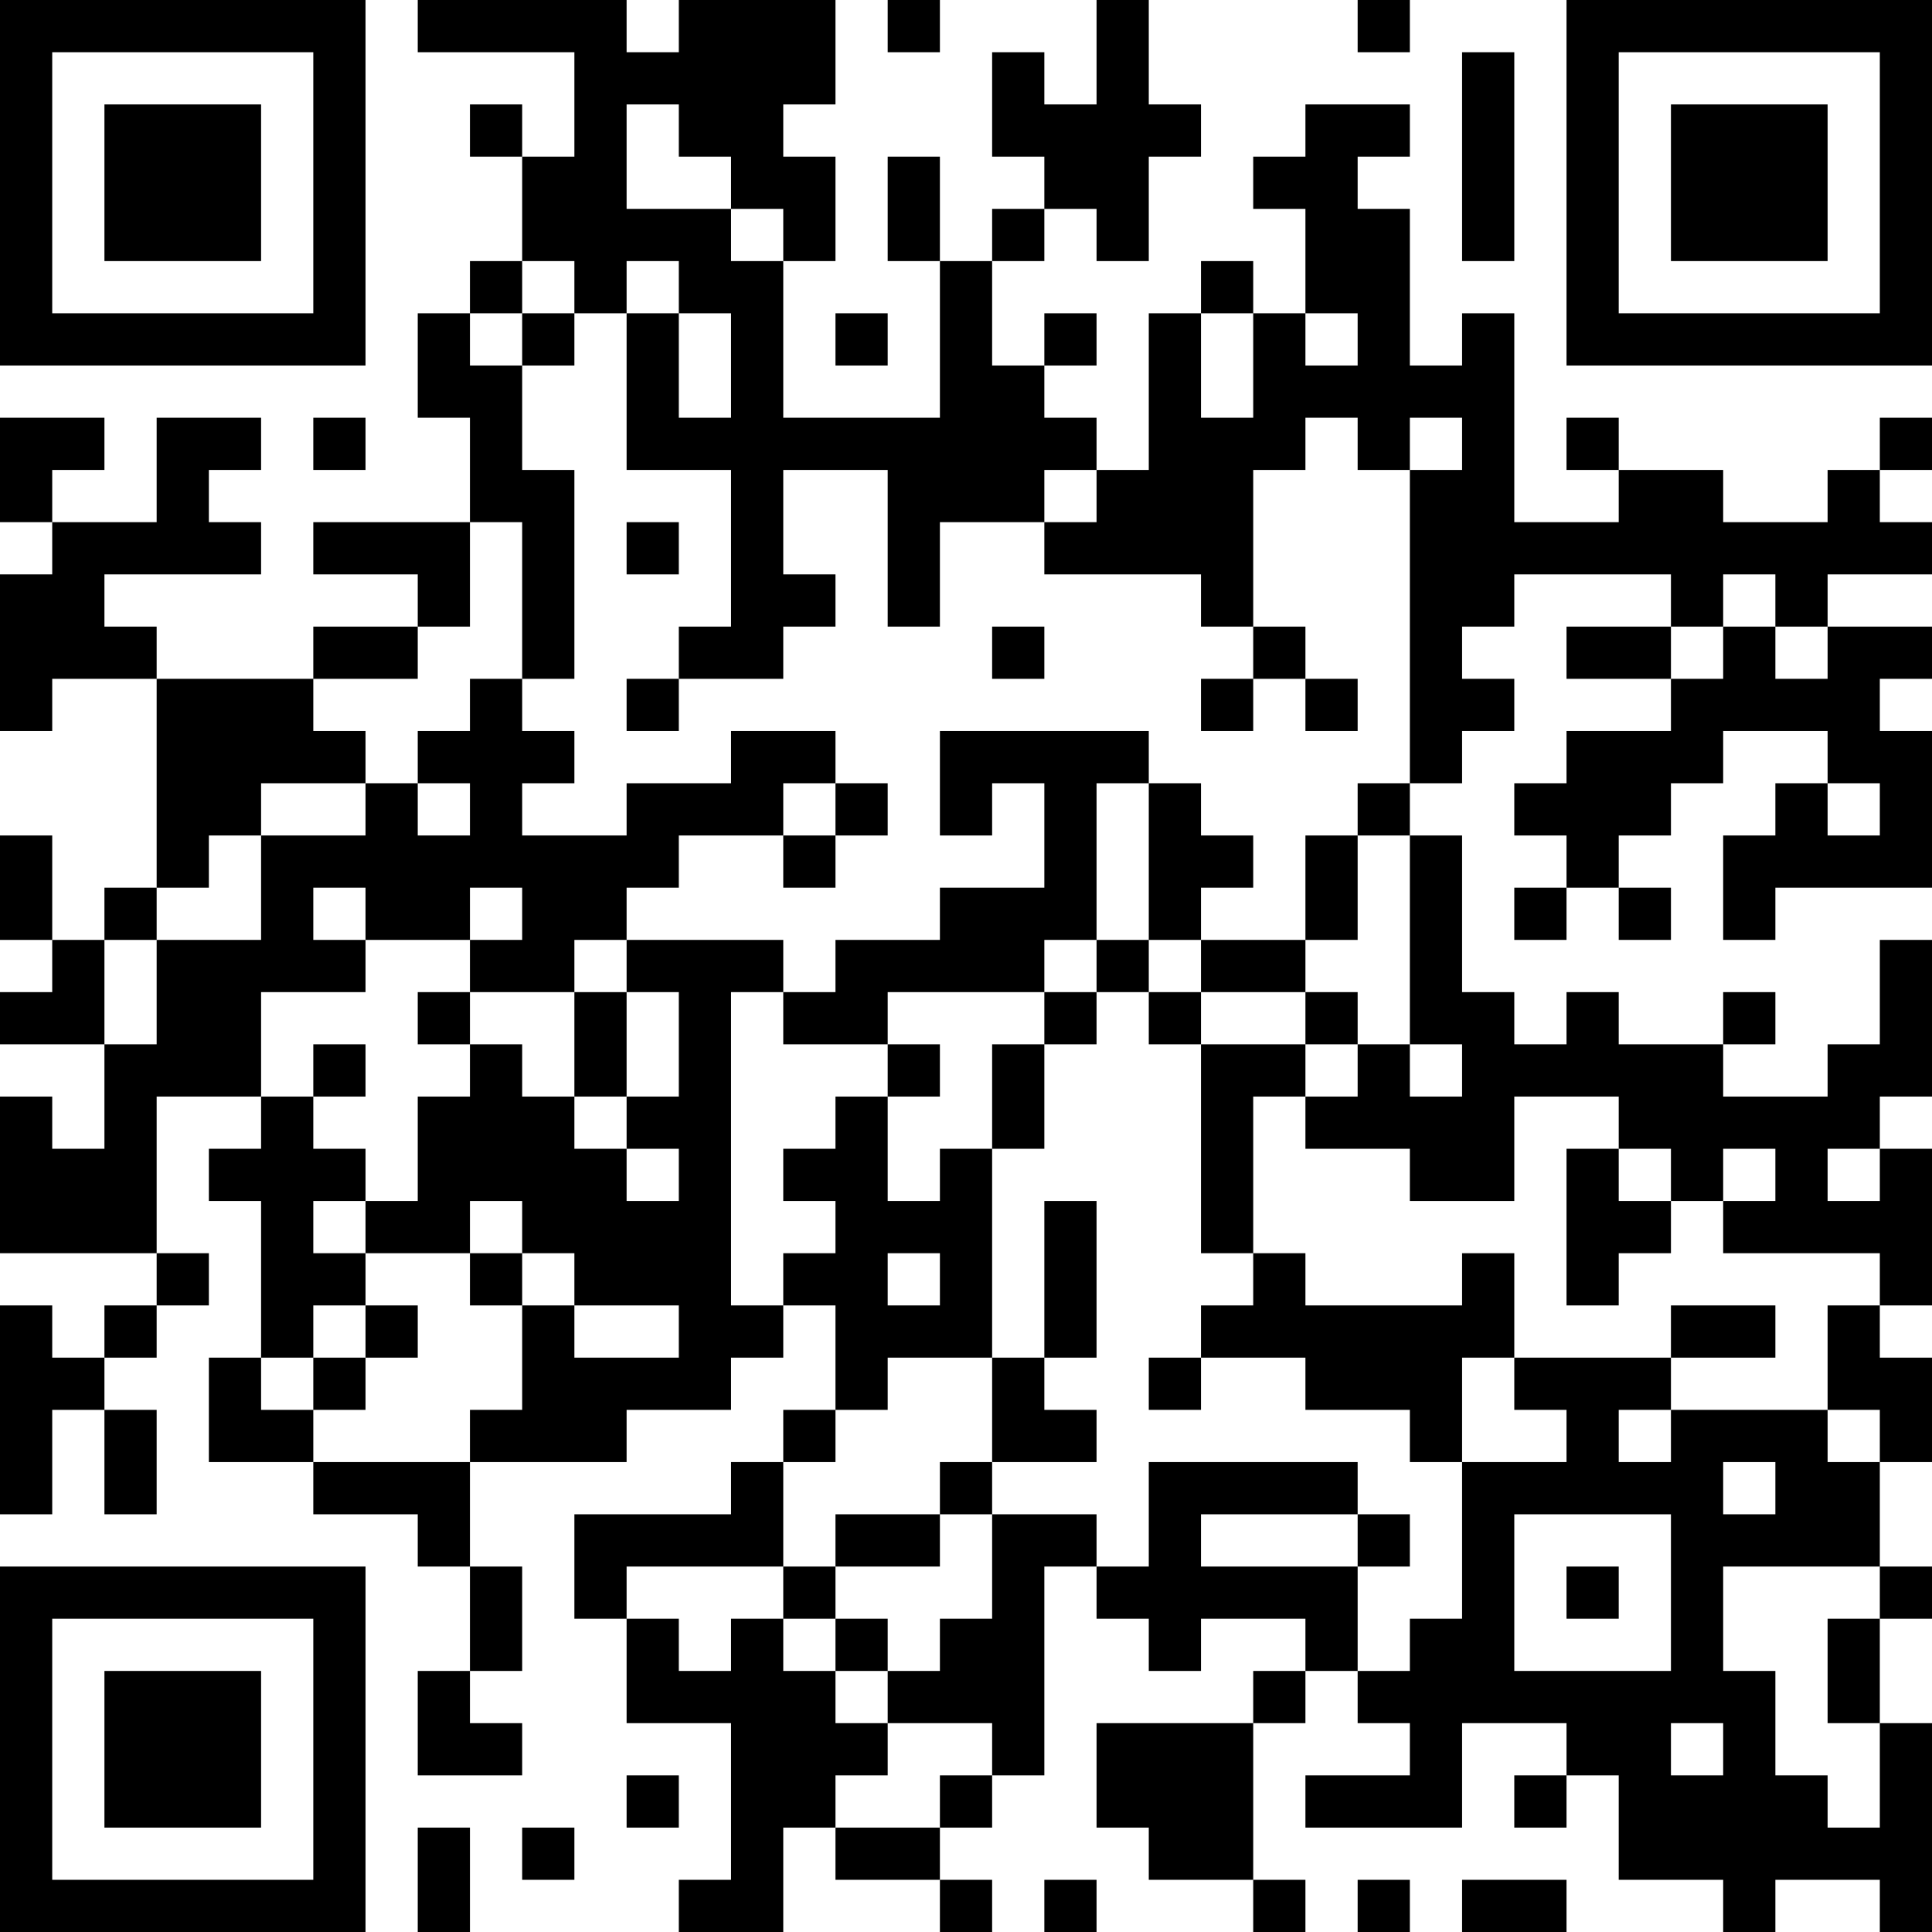 <?xml version="1.0" encoding="UTF-8"?>
<svg xmlns="http://www.w3.org/2000/svg" version="1.1" width="400" height="400" viewBox="0 0 400 400"><rect x="0" y="0" width="400" height="400" fill="#ffffff"/><g transform="scale(10.811)"><g transform="translate(0,0)"><path fill-rule="evenodd" d="M8 0L8 1L11 1L11 3L10 3L10 2L9 2L9 3L10 3L10 5L9 5L9 6L8 6L8 8L9 8L9 10L6 10L6 11L8 11L8 12L6 12L6 13L3 13L3 12L2 12L2 11L5 11L5 10L4 10L4 9L5 9L5 8L3 8L3 10L1 10L1 9L2 9L2 8L0 8L0 10L1 10L1 11L0 11L0 14L1 14L1 13L3 13L3 17L2 17L2 18L1 18L1 16L0 16L0 18L1 18L1 19L0 19L0 20L2 20L2 22L1 22L1 21L0 21L0 24L3 24L3 25L2 25L2 26L1 26L1 25L0 25L0 29L1 29L1 27L2 27L2 29L3 29L3 27L2 27L2 26L3 26L3 25L4 25L4 24L3 24L3 21L5 21L5 22L4 22L4 23L5 23L5 26L4 26L4 28L6 28L6 29L8 29L8 30L9 30L9 32L8 32L8 34L10 34L10 33L9 33L9 32L10 32L10 30L9 30L9 28L12 28L12 27L14 27L14 26L15 26L15 25L16 25L16 27L15 27L15 28L14 28L14 29L11 29L11 31L12 31L12 33L14 33L14 36L13 36L13 37L15 37L15 35L16 35L16 36L18 36L18 37L19 37L19 36L18 36L18 35L19 35L19 34L20 34L20 30L21 30L21 31L22 31L22 32L23 32L23 31L25 31L25 32L24 32L24 33L21 33L21 35L22 35L22 36L24 36L24 37L25 37L25 36L24 36L24 33L25 33L25 32L26 32L26 33L27 33L27 34L25 34L25 35L28 35L28 33L30 33L30 34L29 34L29 35L30 35L30 34L31 34L31 36L33 36L33 37L34 37L34 36L36 36L36 37L37 37L37 33L36 33L36 31L37 31L37 30L36 30L36 28L37 28L37 26L36 26L36 25L37 25L37 22L36 22L36 21L37 21L37 18L36 18L36 20L35 20L35 21L33 21L33 20L34 20L34 19L33 19L33 20L31 20L31 19L30 19L30 20L29 20L29 19L28 19L28 16L27 16L27 15L28 15L28 14L29 14L29 13L28 13L28 12L29 12L29 11L32 11L32 12L30 12L30 13L32 13L32 14L30 14L30 15L29 15L29 16L30 16L30 17L29 17L29 18L30 18L30 17L31 17L31 18L32 18L32 17L31 17L31 16L32 16L32 15L33 15L33 14L35 14L35 15L34 15L34 16L33 16L33 18L34 18L34 17L37 17L37 14L36 14L36 13L37 13L37 12L35 12L35 11L37 11L37 10L36 10L36 9L37 9L37 8L36 8L36 9L35 9L35 10L33 10L33 9L31 9L31 8L30 8L30 9L31 9L31 10L29 10L29 6L28 6L28 7L27 7L27 4L26 4L26 3L27 3L27 2L25 2L25 3L24 3L24 4L25 4L25 6L24 6L24 5L23 5L23 6L22 6L22 9L21 9L21 8L20 8L20 7L21 7L21 6L20 6L20 7L19 7L19 5L20 5L20 4L21 4L21 5L22 5L22 3L23 3L23 2L22 2L22 0L21 0L21 2L20 2L20 1L19 1L19 3L20 3L20 4L19 4L19 5L18 5L18 3L17 3L17 5L18 5L18 8L15 8L15 5L16 5L16 3L15 3L15 2L16 2L16 0L13 0L13 1L12 1L12 0ZM17 0L17 1L18 1L18 0ZM26 0L26 1L27 1L27 0ZM28 1L28 5L29 5L29 1ZM12 2L12 4L14 4L14 5L15 5L15 4L14 4L14 3L13 3L13 2ZM10 5L10 6L9 6L9 7L10 7L10 9L11 9L11 13L10 13L10 10L9 10L9 12L8 12L8 13L6 13L6 14L7 14L7 15L5 15L5 16L4 16L4 17L3 17L3 18L2 18L2 20L3 20L3 18L5 18L5 16L7 16L7 15L8 15L8 16L9 16L9 15L8 15L8 14L9 14L9 13L10 13L10 14L11 14L11 15L10 15L10 16L12 16L12 15L14 15L14 14L16 14L16 15L15 15L15 16L13 16L13 17L12 17L12 18L11 18L11 19L9 19L9 18L10 18L10 17L9 17L9 18L7 18L7 17L6 17L6 18L7 18L7 19L5 19L5 21L6 21L6 22L7 22L7 23L6 23L6 24L7 24L7 25L6 25L6 26L5 26L5 27L6 27L6 28L9 28L9 27L10 27L10 25L11 25L11 26L13 26L13 25L11 25L11 24L10 24L10 23L9 23L9 24L7 24L7 23L8 23L8 21L9 21L9 20L10 20L10 21L11 21L11 22L12 22L12 23L13 23L13 22L12 22L12 21L13 21L13 19L12 19L12 18L15 18L15 19L14 19L14 25L15 25L15 24L16 24L16 23L15 23L15 22L16 22L16 21L17 21L17 23L18 23L18 22L19 22L19 26L17 26L17 27L16 27L16 28L15 28L15 30L12 30L12 31L13 31L13 32L14 32L14 31L15 31L15 32L16 32L16 33L17 33L17 34L16 34L16 35L18 35L18 34L19 34L19 33L17 33L17 32L18 32L18 31L19 31L19 29L21 29L21 30L22 30L22 28L26 28L26 29L23 29L23 30L26 30L26 32L27 32L27 31L28 31L28 28L30 28L30 27L29 27L29 26L32 26L32 27L31 27L31 28L32 28L32 27L35 27L35 28L36 28L36 27L35 27L35 25L36 25L36 24L33 24L33 23L34 23L34 22L33 22L33 23L32 23L32 22L31 22L31 21L29 21L29 23L27 23L27 22L25 22L25 21L26 21L26 20L27 20L27 21L28 21L28 20L27 20L27 16L26 16L26 15L27 15L27 9L28 9L28 8L27 8L27 9L26 9L26 8L25 8L25 9L24 9L24 12L23 12L23 11L20 11L20 10L21 10L21 9L20 9L20 10L18 10L18 12L17 12L17 9L15 9L15 11L16 11L16 12L15 12L15 13L13 13L13 12L14 12L14 9L12 9L12 6L13 6L13 8L14 8L14 6L13 6L13 5L12 5L12 6L11 6L11 5ZM10 6L10 7L11 7L11 6ZM16 6L16 7L17 7L17 6ZM23 6L23 8L24 8L24 6ZM25 6L25 7L26 7L26 6ZM6 8L6 9L7 9L7 8ZM12 10L12 11L13 11L13 10ZM33 11L33 12L32 12L32 13L33 13L33 12L34 12L34 13L35 13L35 12L34 12L34 11ZM19 12L19 13L20 13L20 12ZM24 12L24 13L23 13L23 14L24 14L24 13L25 13L25 14L26 14L26 13L25 13L25 12ZM12 13L12 14L13 14L13 13ZM18 14L18 16L19 16L19 15L20 15L20 17L18 17L18 18L16 18L16 19L15 19L15 20L17 20L17 21L18 21L18 20L17 20L17 19L20 19L20 20L19 20L19 22L20 22L20 20L21 20L21 19L22 19L22 20L23 20L23 24L24 24L24 25L23 25L23 26L22 26L22 27L23 27L23 26L25 26L25 27L27 27L27 28L28 28L28 26L29 26L29 24L28 24L28 25L25 25L25 24L24 24L24 21L25 21L25 20L26 20L26 19L25 19L25 18L26 18L26 16L25 16L25 18L23 18L23 17L24 17L24 16L23 16L23 15L22 15L22 14ZM16 15L16 16L15 16L15 17L16 17L16 16L17 16L17 15ZM21 15L21 18L20 18L20 19L21 19L21 18L22 18L22 19L23 19L23 20L25 20L25 19L23 19L23 18L22 18L22 15ZM35 15L35 16L36 16L36 15ZM8 19L8 20L9 20L9 19ZM11 19L11 21L12 21L12 19ZM6 20L6 21L7 21L7 20ZM30 22L30 25L31 25L31 24L32 24L32 23L31 23L31 22ZM35 22L35 23L36 23L36 22ZM20 23L20 26L19 26L19 28L18 28L18 29L16 29L16 30L15 30L15 31L16 31L16 32L17 32L17 31L16 31L16 30L18 30L18 29L19 29L19 28L21 28L21 27L20 27L20 26L21 26L21 23ZM9 24L9 25L10 25L10 24ZM17 24L17 25L18 25L18 24ZM7 25L7 26L6 26L6 27L7 27L7 26L8 26L8 25ZM32 25L32 26L34 26L34 25ZM33 28L33 29L34 29L34 28ZM26 29L26 30L27 30L27 29ZM29 29L29 32L32 32L32 29ZM30 30L30 31L31 31L31 30ZM33 30L33 32L34 32L34 34L35 34L35 35L36 35L36 33L35 33L35 31L36 31L36 30ZM32 33L32 34L33 34L33 33ZM12 34L12 35L13 35L13 34ZM8 35L8 37L9 37L9 35ZM10 35L10 36L11 36L11 35ZM20 36L20 37L21 37L21 36ZM26 36L26 37L27 37L27 36ZM28 36L28 37L30 37L30 36ZM0 0L0 7L7 7L7 0ZM1 1L1 6L6 6L6 1ZM2 2L2 5L5 5L5 2ZM30 0L30 7L37 7L37 0ZM31 1L31 6L36 6L36 1ZM32 2L32 5L35 5L35 2ZM0 30L0 37L7 37L7 30ZM1 31L1 36L6 36L6 31ZM2 32L2 35L5 35L5 32Z" fill="#000000"/></g></g></svg>
